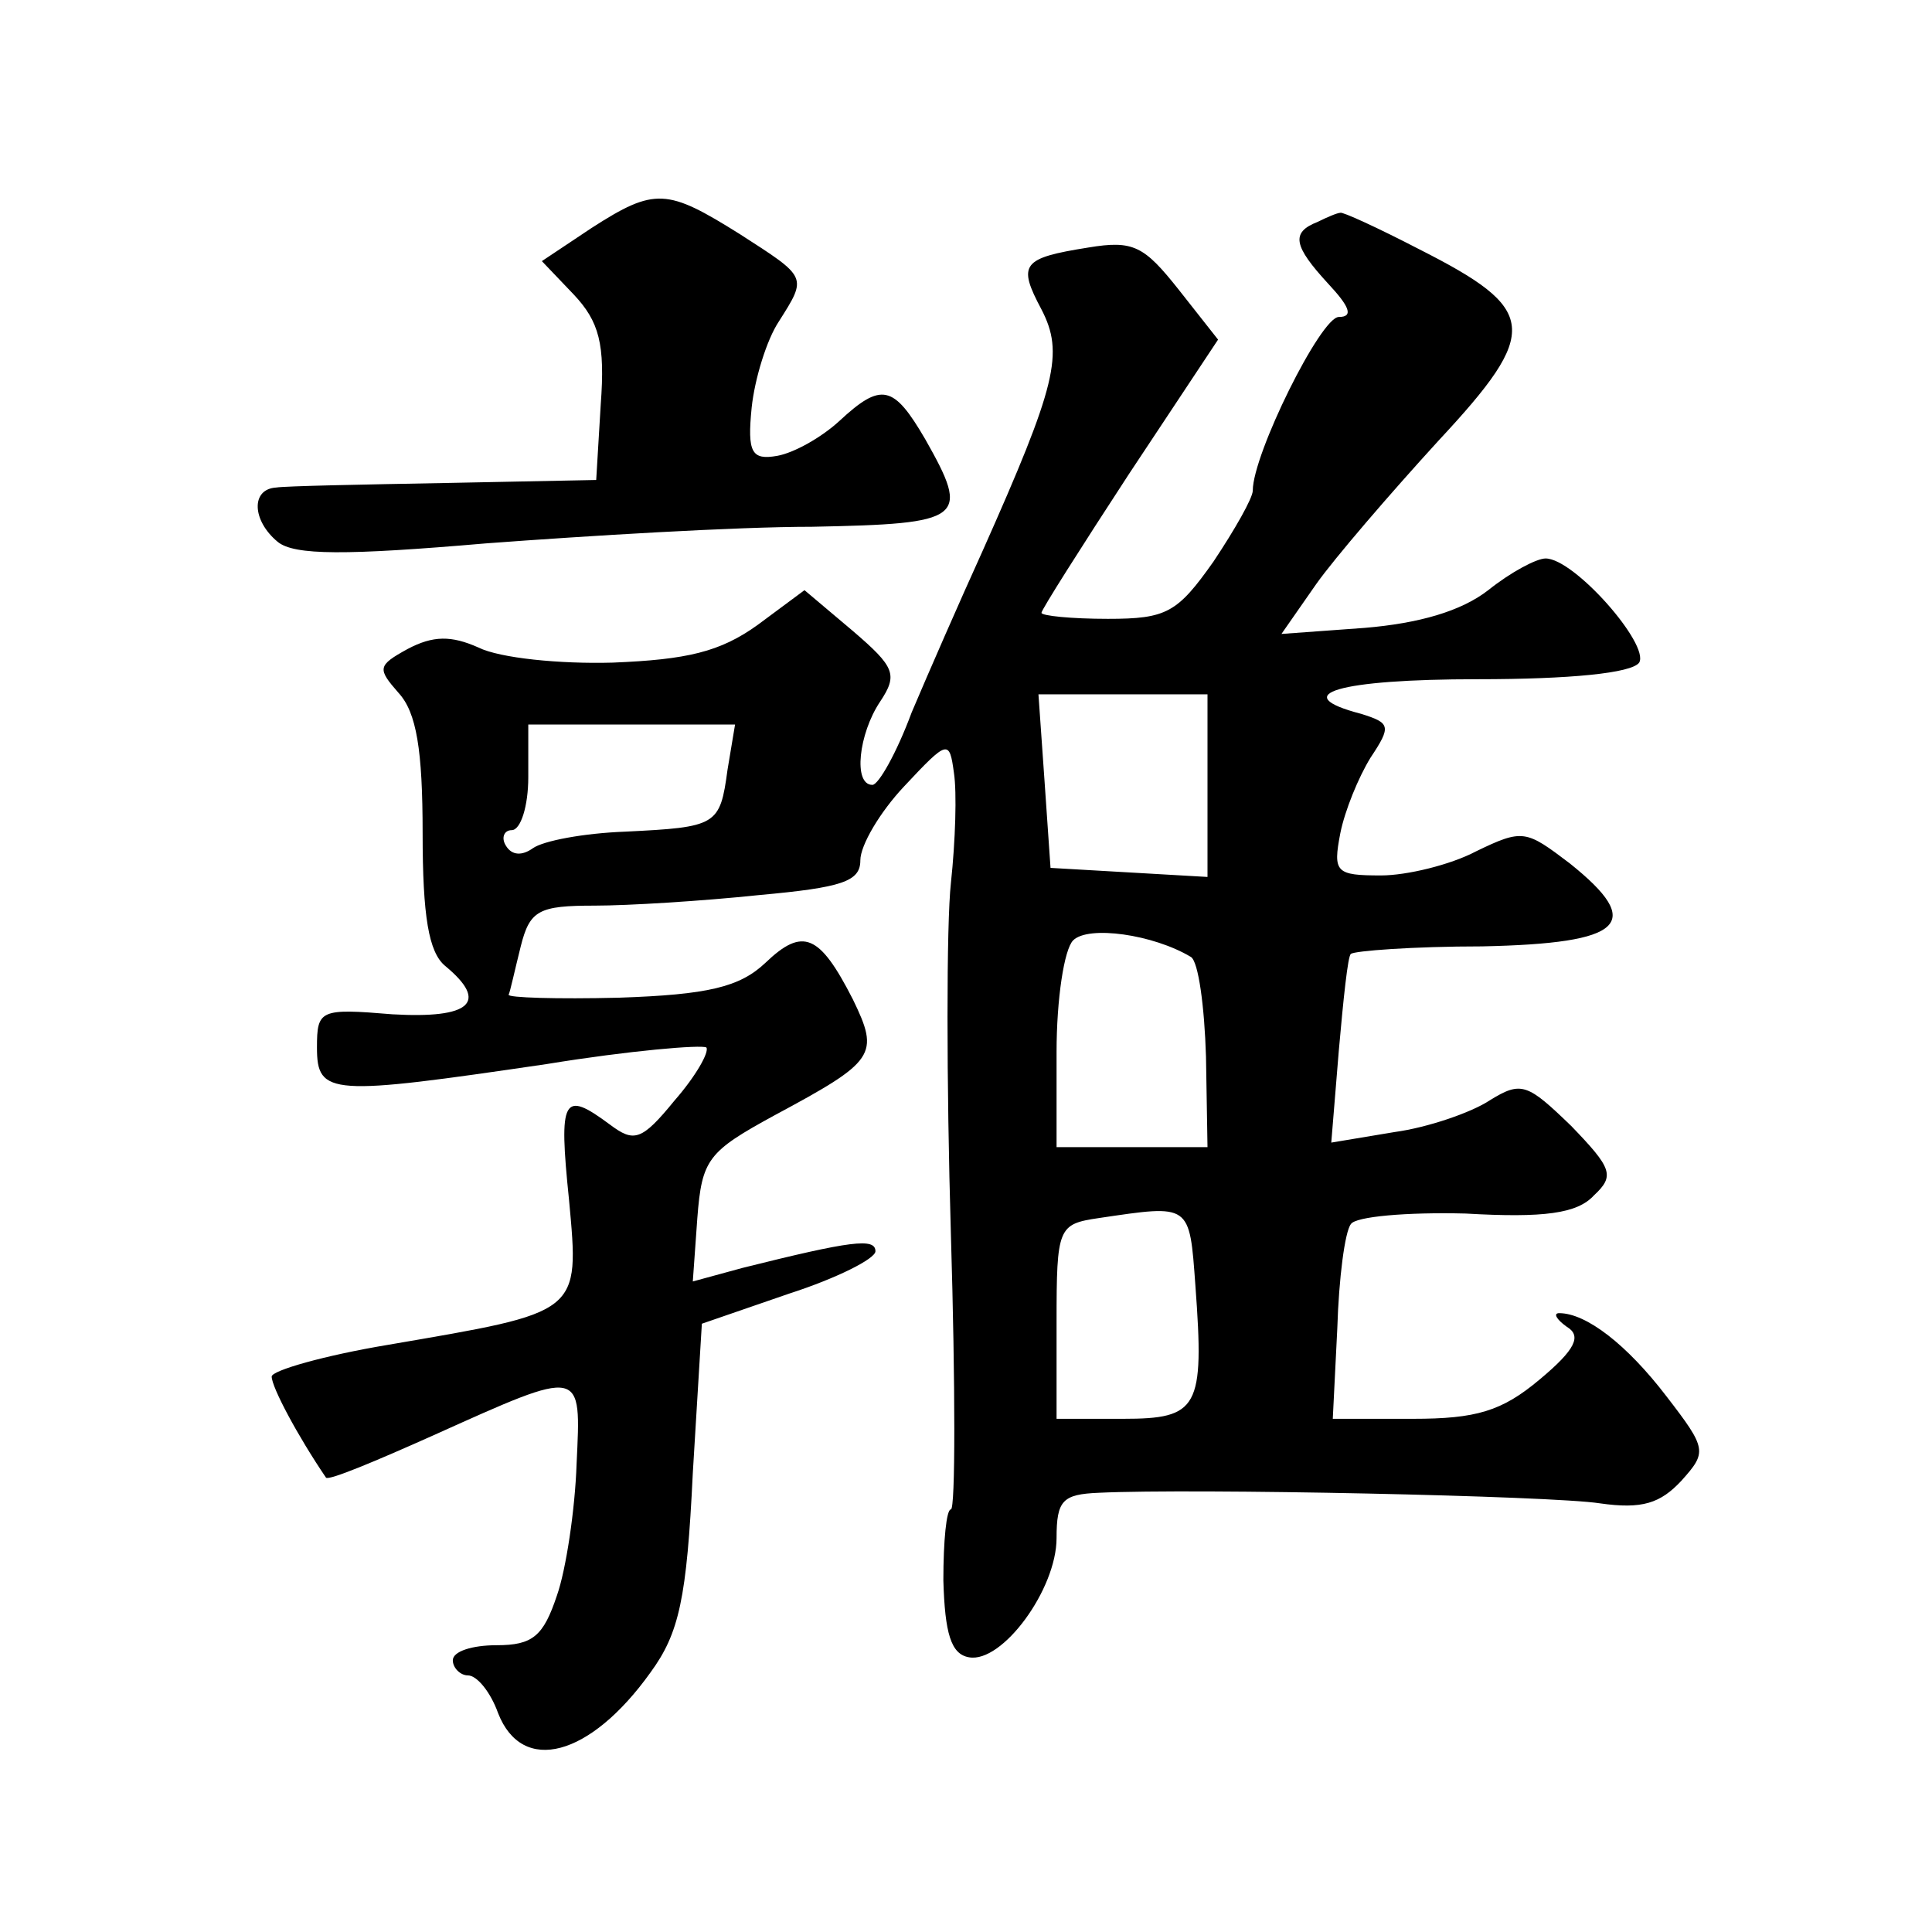 <?xml version="1.0" standalone="no"?>
<!DOCTYPE svg PUBLIC "-//W3C//DTD SVG 20010904//EN"
 "http://www.w3.org/TR/2001/REC-SVG-20010904/DTD/svg10.dtd">
<svg version="1.0" xmlns="http://www.w3.org/2000/svg"
 width="128pt" height="128pt" viewBox="0 0 128 128"
 preserveAspectRatio="xMidYMid meet">
<g transform="translate(0,128) scale(0.1,-0.1)"
fill="#0" stroke="none">
<path d="M392 1129 l-33 -22 21 -22 c17 -18 21 -33 18 -73 l-3 -50 -100 -2 c-55
-1 -106 -2 -112 -3 -17 -1 -16 -22 1 -36 11 -9 45 -9 138 -1 67 5 165 11 216 11
101 2 105 5 75 58 -21 36 -29 38 -57 12 -12 -11 -30 -21 -41 -23 -17 -3 -20 2 -17
32 2 19 10 45 18 57 19 30 19 29 -26 58 -48 30 -56 31 -98 4z M873 1133 c-18 -7
-16 -16 7 -41 14 -15 17 -22 7 -22 -12 0 -57 -91 -57 -115 0 -5 -12 -26 -26 -47
-24 -34 -31 -38 -70 -38 -24 0 -44 2 -44 4 0 2 26 43 58 92 l59 89 -26 33 c-23
29 -30 33 -60 28 -44 -7 -47 -11 -31 -41 15 -29 10 -50 -39 -160 -15 -33 -36 -81
-47 -107 -10 -27 -22 -48 -26 -48 -13 0 -9 34 5 55 12 18 10 23 -18 47 l-32 27
-31 -23 c-25 -18 -47 -23 -96 -25 -35 -1 -75 3 -89 10 -18 8 -30 8 -47 -1 -20 -11
-20 -13 -6 -29 12 -13 16 -38 16 -93 0 -55 4 -79 15 -88 29 -24 17 -35 -35 -32
-48 4 -50 3 -50 -22 0 -32 9 -32 152 -11 55 9 103 13 106 11 2 -3 -7 -19 -21 -35
-22 -27 -27 -28 -43 -16 -31 23 -34 18 -27 -50 7 -76 8 -74 -120 -96 -42 -7 -77
-17 -77 -21 0 -7 17 -39 36 -67 2 -2 33 11 71 28 100 45 98 45 95 -19 -1 -30 -7
-70 -13 -87 -9 -27 -16 -33 -40 -33 -16 0 -29 -4 -29 -10 0 -5 5 -10 10 -10 6 0
15 -11 20 -25 16 -41 61 -29 101 27 19 26 24 49 28 132 l6 99 58 20 c31 10 57 23
57 28 0 9 -16 7 -88 -11 l-33 -9 3 42 c3 39 7 44 51 68 67 36 70 40 52 77 -22 43
-33 48 -58 24 -17 -16 -38 -21 -97 -23 -41 -1 -74 0 -73 2 1 2 4 16 8 32 6 24 12
27 49 27 22 0 71 3 109 7 55 5 67 9 67 23 0 10 13 32 29 49 29 31 30 31 33 9 2
-13 1 -45 -2 -73 -3 -27 -3 -132 0 -233 3 -100 3 -182 0 -182 -3 0 -5 -21 -5 -47
1 -35 5 -49 17 -51 22 -4 58 45 58 79 0 25 4 29 28 30 63 3 300 -2 332 -7 28 -4
40 0 54 15 17 19 17 21 -10 56 -26 34 -53 55 -71 55 -4 0 -2 -4 5 -9 10 -6 6 -15
-18 -35 -25 -21 -42 -26 -84 -26 l-53 0 3 60 c1 33 5 64 9 69 3 5 37 8 76 7 52
-3 74 0 85 12 14 13 12 18 -15 46 -29 28 -33 30 -54 17 -12 -8 -41 -18 -63 -21
l-42 -7 5 61 c3 34 6 63 8 64 2 2 41 5 87 5 94 2 108 15 58 55 -29 22 -31 23 -62
8 -17 -9 -46 -16 -63 -16 -30 0 -32 2 -27 28 3 15 12 37 20 50 14 21 13 23 -6 29
-50 13 -15 23 77 23 61 0 102 4 107 11 7 12 -43 69 -62 69 -6 0 -23 -9 -38 -21
-18 -14 -46 -22 -82 -25 l-55 -4 23 33 c12 17 49 60 81 95 68 73 66 87 -13 127
-27 14 -51 25 -52 24 -2 0 -9 -3 -15 -6z m-73 -374 l0 -60 -52 3 -52 3 -4 58 -4
57 56 0 56 0 0 -61z m-318 11 c-5 -37 -7 -38 -68 -41 -27 -1 -54 -6 -61 -11 -7
-5 -14 -5 -18 2 -3 5 -1 10 4 10 6 0 11 16 11 35 l0 35 68 0 69 0 -5 -30z m307
-124 c5 -3 9 -33 10 -66 l1 -60 -50 0 -50 0 0 63 c0 35 5 68 11 74 10 10 53 4 78
-11z m3 -218 c6 -81 2 -88 -48 -88 l-44 0 0 64 c0 63 1 65 28 69 61 9 60 10 64
-45z"/>
</g>
</svg>
